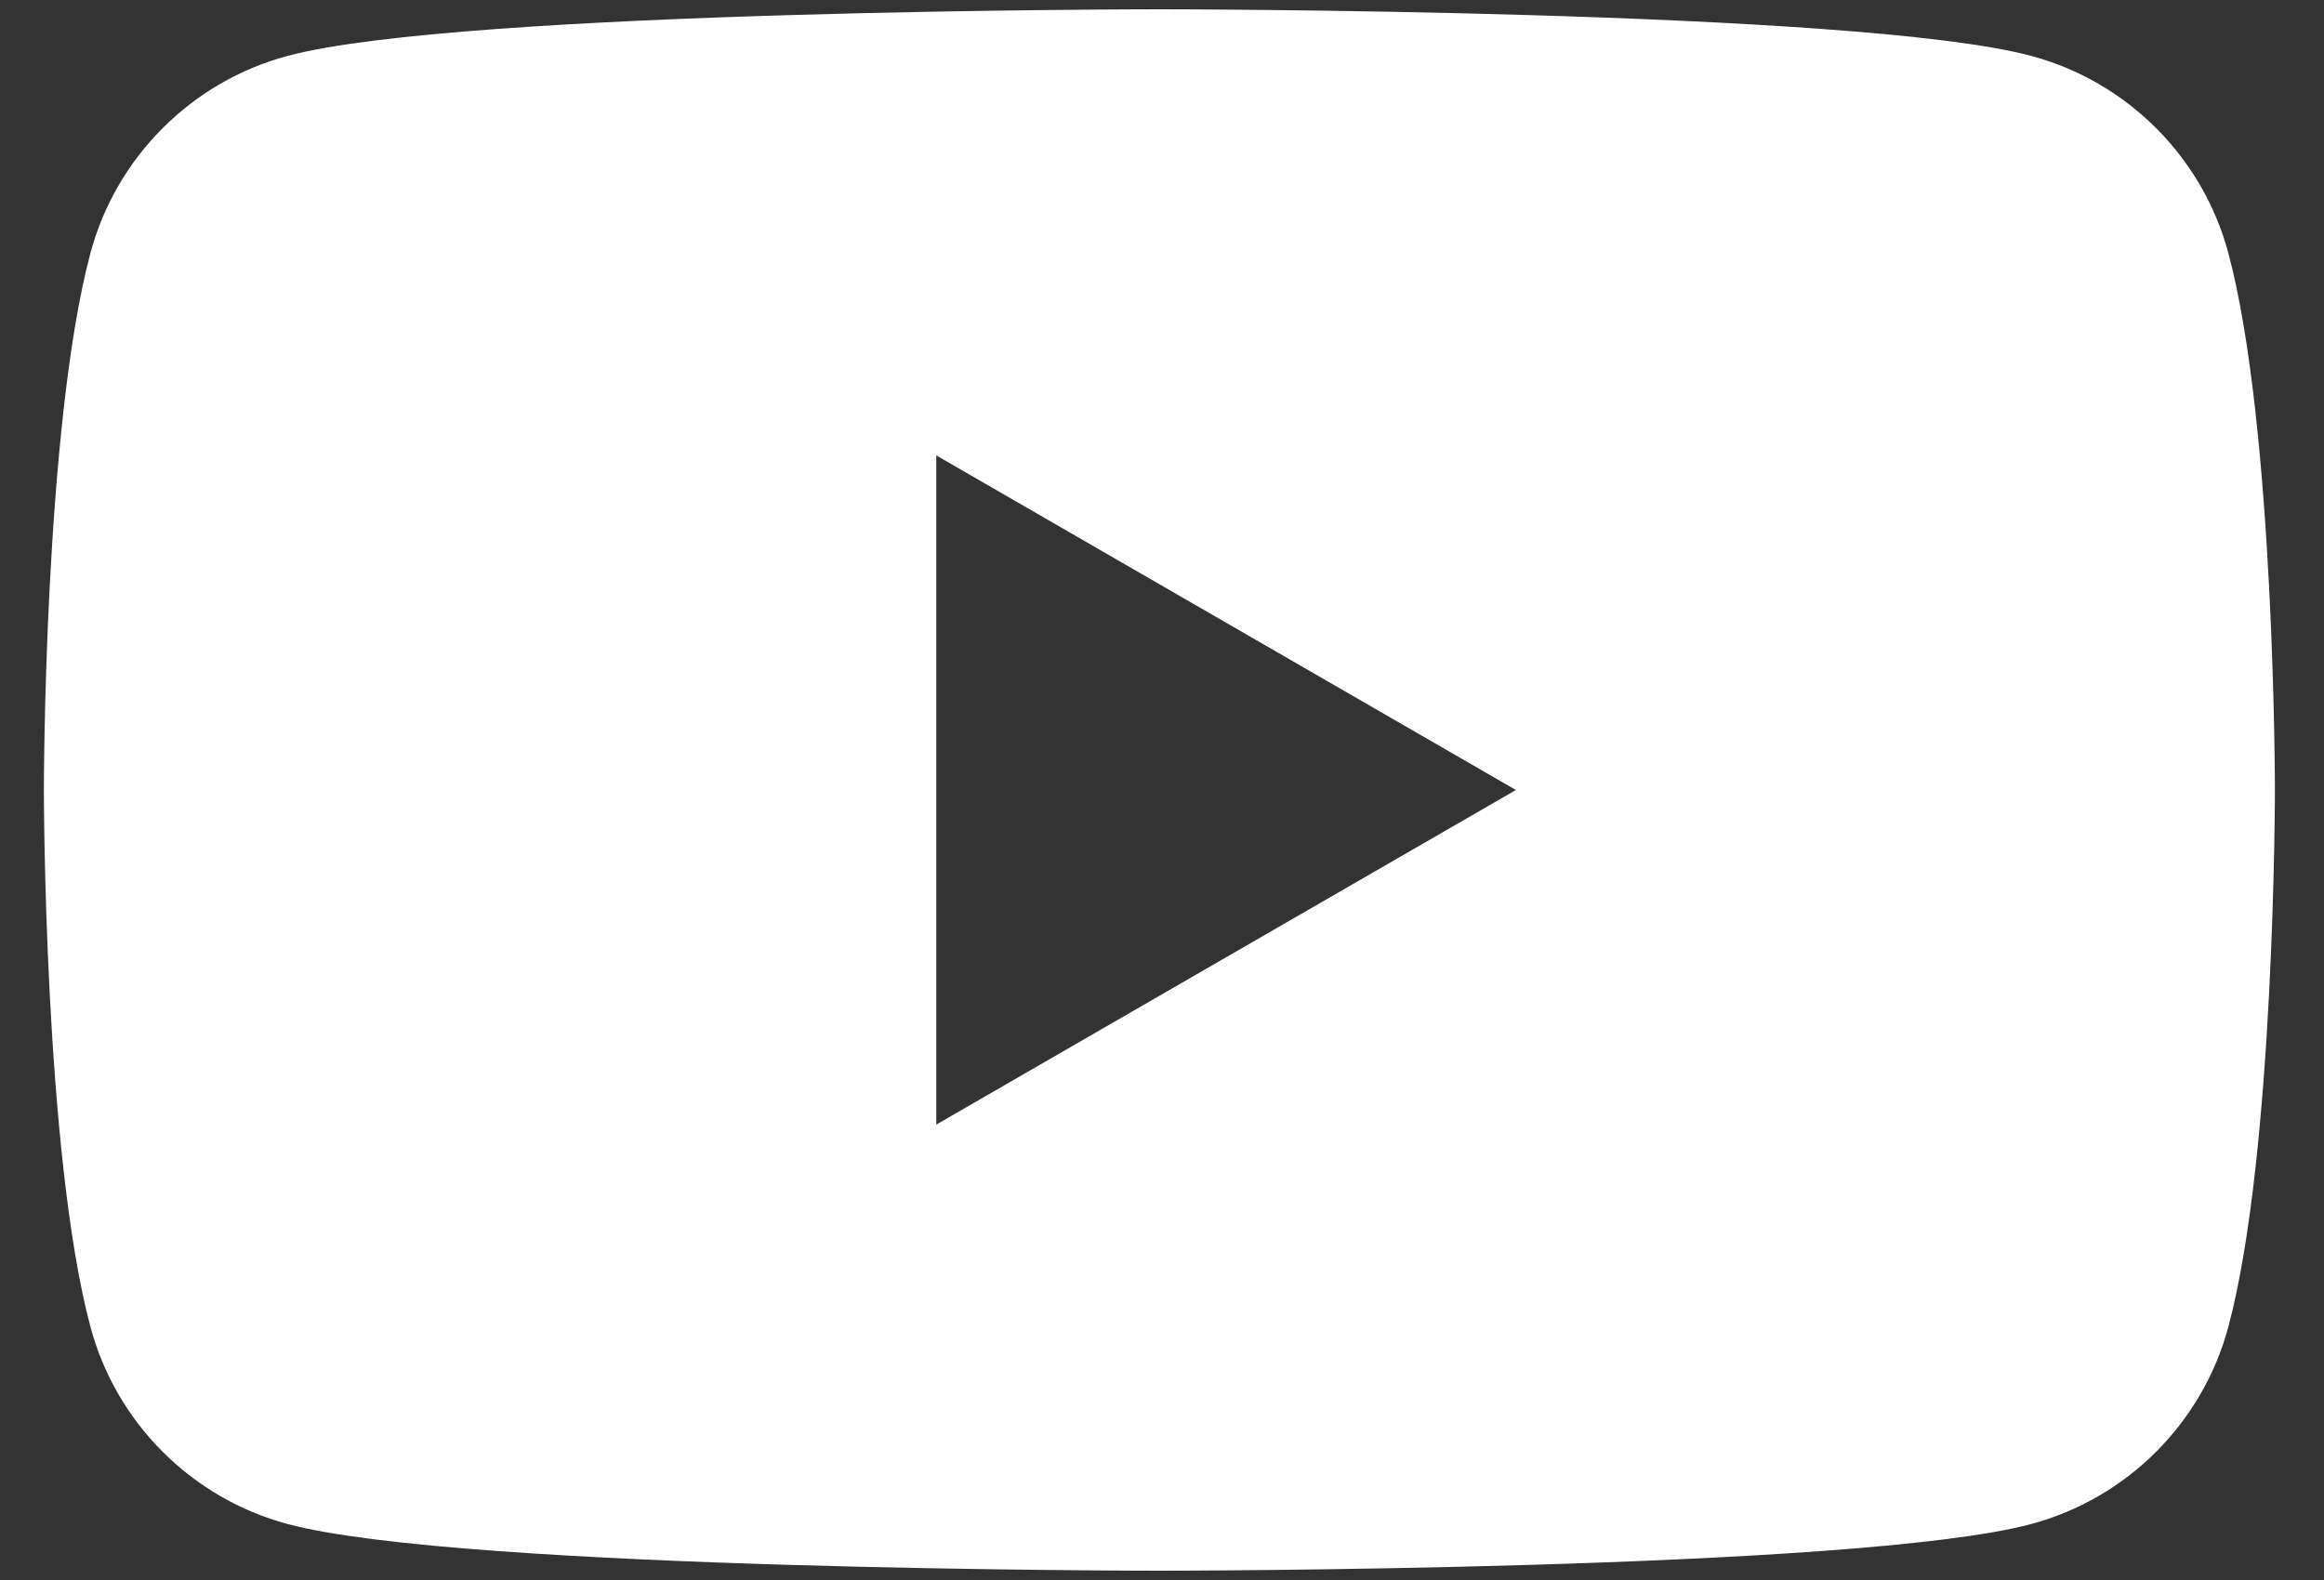 <svg width="25" height="17" viewBox="0 0 25 17" fill="none" xmlns="http://www.w3.org/2000/svg">
<rect x="0" y="0" width="25" height="17" fill="#333333" stroke="none"/>
<path d="M23.971 2.723C23.695 1.69 22.881 0.877 21.849 0.601C19.977 0.1 12.472 0.1 12.472 0.1C12.472 0.1 4.967 0.1 3.095 0.601C2.063 0.877 1.249 1.69 0.973 2.723C0.472 4.595 0.472 8.5 0.472 8.5C0.472 8.5 0.472 12.405 0.973 14.276C1.249 15.309 2.063 16.122 3.095 16.398C4.967 16.9 12.472 16.9 12.472 16.9C12.472 16.9 19.977 16.9 21.849 16.398C22.881 16.122 23.695 15.309 23.971 14.276C24.472 12.405 24.472 8.5 24.472 8.5C24.472 8.5 24.472 4.595 23.971 2.723ZM10.072 12.1V4.9L16.307 8.5L10.072 12.1Z" fill="white"/>
</svg>
